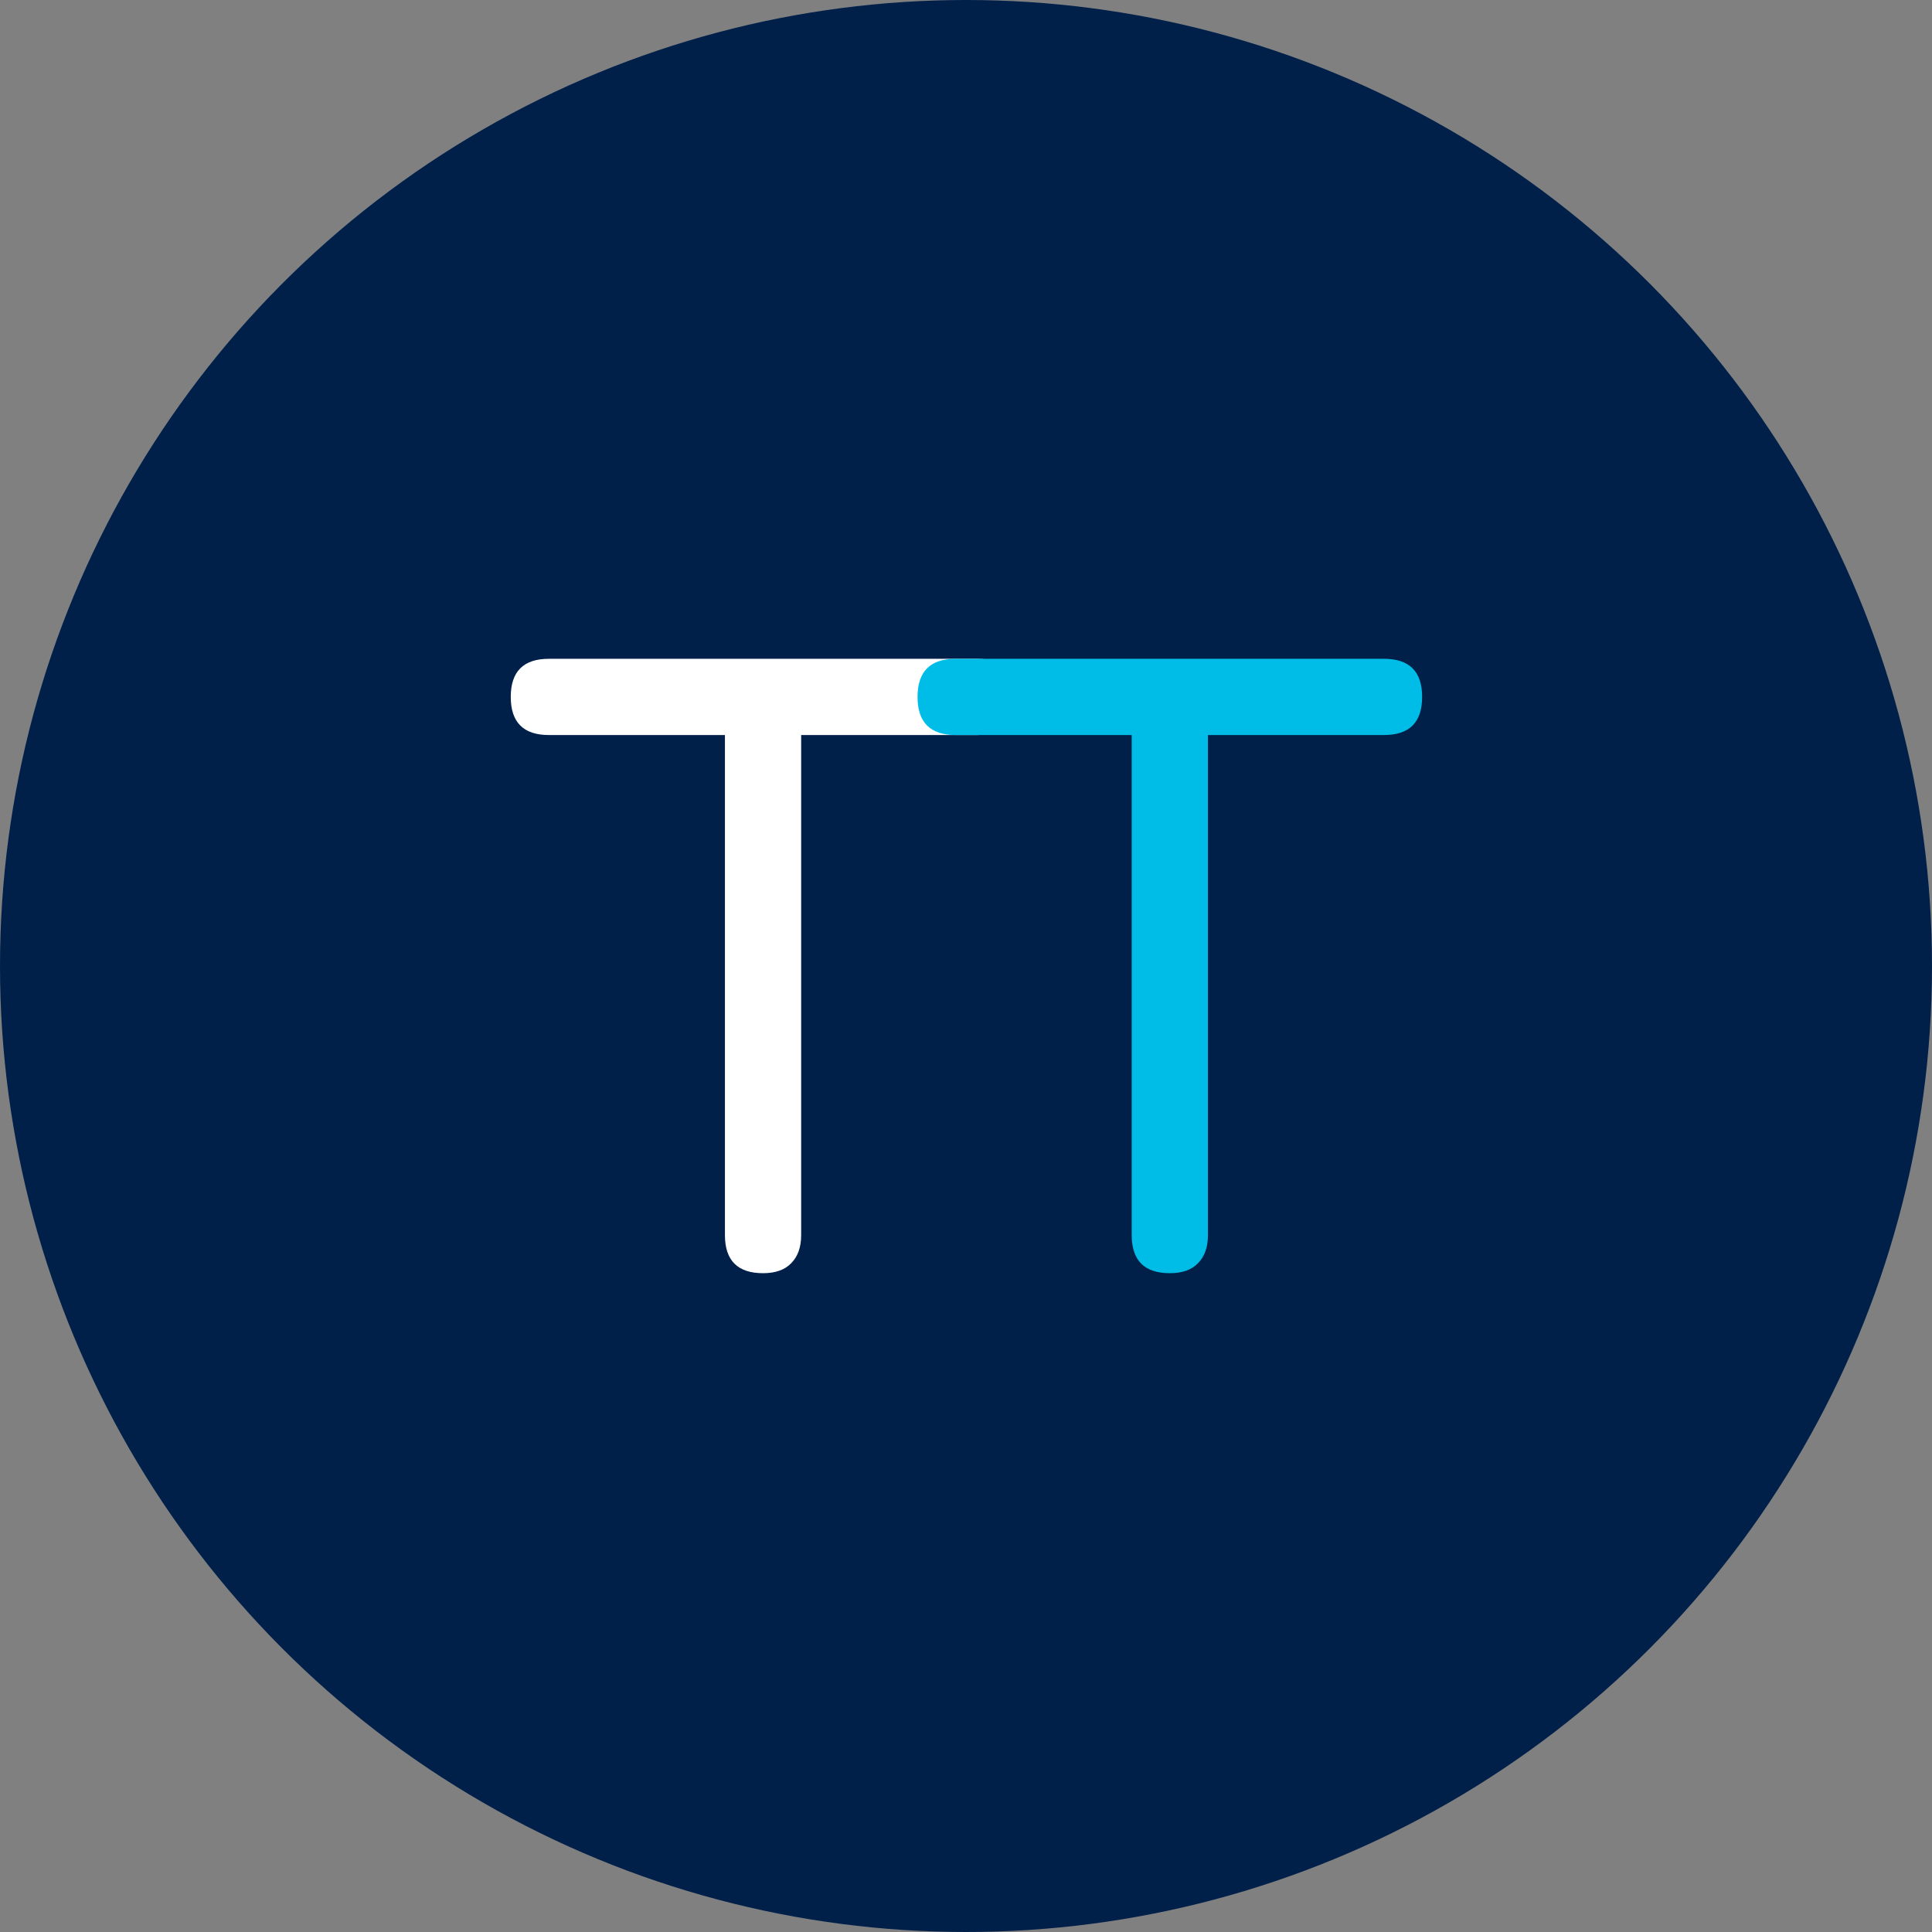<?xml version="1.0" encoding="UTF-8"?> <svg xmlns="http://www.w3.org/2000/svg" width="261" height="261" viewBox="0 0 261 261" fill="none"><rect x="0" y="0" width="261" height="261" fill="#808080" stroke="none"/><circle cx="130.5" cy="130.5" r="130.5" fill="#00204A"></circle><path d="M103.083 172C101.366 172 100.079 171.571 99.221 170.713C98.363 169.855 97.933 168.567 97.933 166.851V99.298H74.149C72.433 99.298 71.145 98.869 70.287 98.011C69.429 97.153 69 95.866 69 94.149C69 92.433 69.429 91.145 70.287 90.287C71.145 89.429 72.433 89 74.149 89H132.016C133.733 89 135.02 89.429 135.878 90.287C136.736 91.145 137.165 92.433 137.165 94.149C137.165 95.866 136.736 97.153 135.878 98.011C135.02 98.869 133.733 99.298 132.016 99.298H108.232V166.851C108.232 168.485 107.782 169.752 106.883 170.651C106.025 171.55 104.758 172 103.083 172Z" fill="white"></path><path d="M158.036 172C156.319 172 155.032 171.571 154.174 170.713C153.316 169.855 152.887 168.567 152.887 166.851V99.298H129.102C127.386 99.298 126.099 98.869 125.24 98.011C124.382 97.153 123.953 95.866 123.953 94.149C123.953 92.433 124.382 91.145 125.24 90.287C126.099 89.429 127.386 89 129.102 89H186.969C188.686 89 189.973 89.429 190.831 90.287C191.689 91.145 192.119 92.433 192.119 94.149C192.119 95.866 191.689 97.153 190.831 98.011C189.973 98.869 188.686 99.298 186.969 99.298H163.185V166.851C163.185 168.485 162.736 169.752 161.836 170.651C160.978 171.55 159.711 172 158.036 172Z" fill="#00BDE7"></path></svg> 